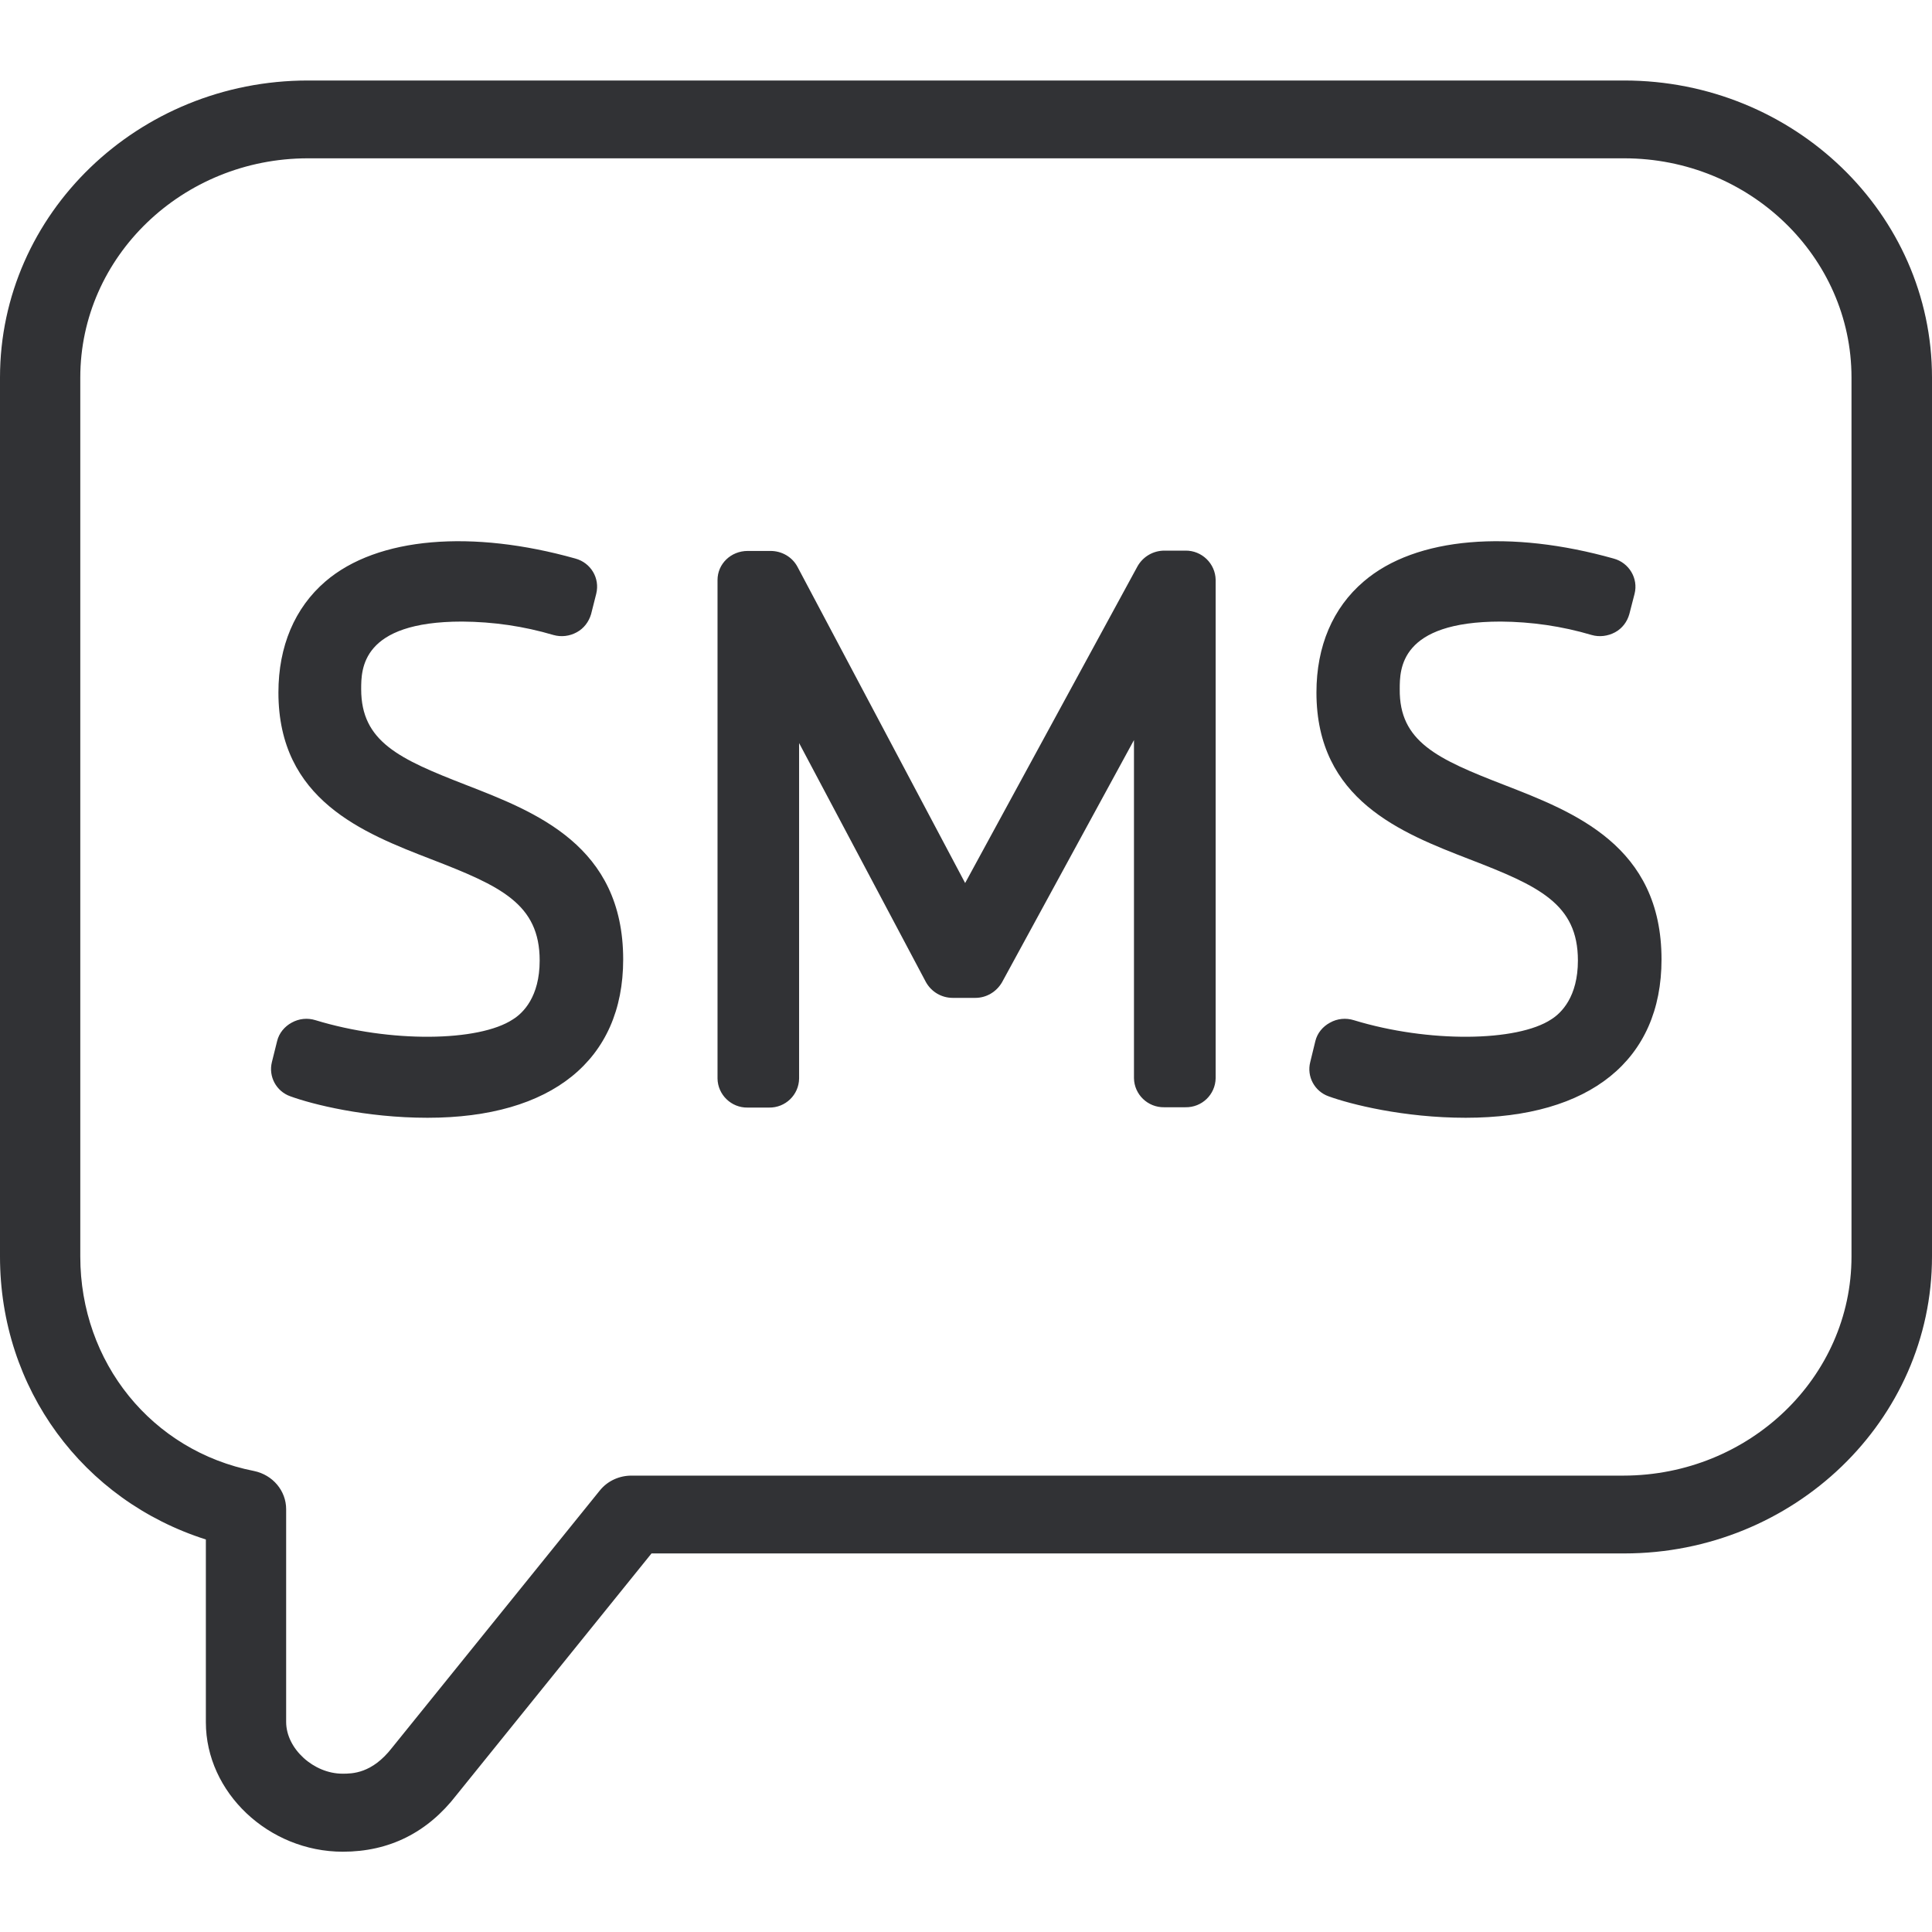 <svg width="18" height="18" viewBox="0 0 18 18" fill="none" xmlns="http://www.w3.org/2000/svg">
<g clip-path="url(#clip0_45_10853)">
<path fill-rule="evenodd" clip-rule="evenodd" d="M17.25 11.707V3.517C17.25 2.392 16.299 1.475 15.132 1.475H2.869C1.701 1.475 0.748 2.39 0.748 3.517V11.707C0.748 12.693 1.414 13.518 2.367 13.705C2.541 13.741 2.666 13.889 2.666 14.061V16.043C2.666 16.292 2.922 16.525 3.191 16.525C3.281 16.525 3.465 16.525 3.652 16.284L5.588 13.887C5.66 13.797 5.77 13.748 5.883 13.748H15.126C16.299 13.746 17.25 12.832 17.25 11.707ZM15.132 0.75C16.712 0.75 18 1.99 18 3.517V11.707C18 13.234 16.712 14.473 15.132 14.473H6.07L4.252 16.725C3.983 17.073 3.627 17.252 3.194 17.252C2.502 17.252 1.918 16.699 1.918 16.046V14.343C0.773 13.979 0 12.937 0 11.707V3.517C0 1.99 1.288 0.75 2.869 0.75H15.132ZM4.339 7.312C4.992 7.566 5.806 7.878 5.806 8.939C5.806 9.876 5.14 10.414 3.983 10.414C3.404 10.414 2.907 10.288 2.705 10.214C2.574 10.168 2.5 10.03 2.533 9.896L2.582 9.699C2.6 9.625 2.651 9.564 2.717 9.528C2.787 9.489 2.866 9.482 2.94 9.505C3.634 9.717 4.462 9.707 4.779 9.497C4.874 9.438 5.028 9.287 5.028 8.949C5.028 8.421 4.664 8.255 4.019 8.006C3.383 7.76 2.594 7.453 2.594 6.452C2.594 6.021 2.746 5.663 3.032 5.417C3.519 4.999 4.405 4.935 5.361 5.204C5.504 5.243 5.591 5.386 5.555 5.532L5.507 5.722C5.486 5.793 5.44 5.855 5.373 5.891C5.307 5.927 5.23 5.937 5.156 5.916C4.879 5.834 4.595 5.793 4.305 5.791C3.365 5.791 3.365 6.234 3.365 6.421C3.365 6.91 3.719 7.071 4.339 7.312ZM11.044 5.13C11.197 5.128 11.323 5.25 11.326 5.402V10.045C11.323 10.199 11.197 10.319 11.044 10.316H10.847C10.693 10.319 10.567 10.196 10.565 10.045V6.895L9.336 9.151C9.284 9.241 9.19 9.297 9.087 9.297H8.877C8.772 9.297 8.677 9.241 8.626 9.149L7.445 6.923V10.048C7.443 10.201 7.317 10.322 7.164 10.319H6.966C6.813 10.322 6.687 10.199 6.685 10.048V5.404C6.685 5.253 6.81 5.133 6.966 5.133H7.179C7.284 5.133 7.381 5.189 7.43 5.281L8.992 8.227L10.598 5.276C10.649 5.186 10.744 5.13 10.849 5.13H11.044ZM14.012 7.312C14.665 7.566 15.48 7.878 15.48 8.939C15.48 9.876 14.814 10.414 13.656 10.414C13.077 10.414 12.581 10.288 12.378 10.214C12.248 10.168 12.173 10.03 12.207 9.896L12.255 9.699C12.273 9.625 12.324 9.564 12.391 9.528C12.46 9.489 12.54 9.482 12.614 9.505C13.308 9.717 14.135 9.707 14.453 9.497C14.547 9.438 14.701 9.287 14.701 8.949C14.701 8.421 14.338 8.255 13.692 8.006C13.057 7.76 12.265 7.453 12.265 6.452C12.265 6.021 12.417 5.663 12.706 5.417C13.193 4.999 14.079 4.935 15.034 5.204C15.178 5.243 15.265 5.389 15.229 5.532L15.18 5.722C15.16 5.793 15.114 5.855 15.047 5.891C14.98 5.927 14.901 5.937 14.829 5.916C14.553 5.834 14.268 5.793 13.982 5.791C13.041 5.791 13.041 6.234 13.041 6.421C13.036 6.91 13.39 7.071 14.012 7.312Z" fill="#313235"/>
</g>
<defs>
<clipPath id="clip0_45_10853">
<rect width="18" height="18" fill="white"/>
</clipPath>
</defs>
</svg>
